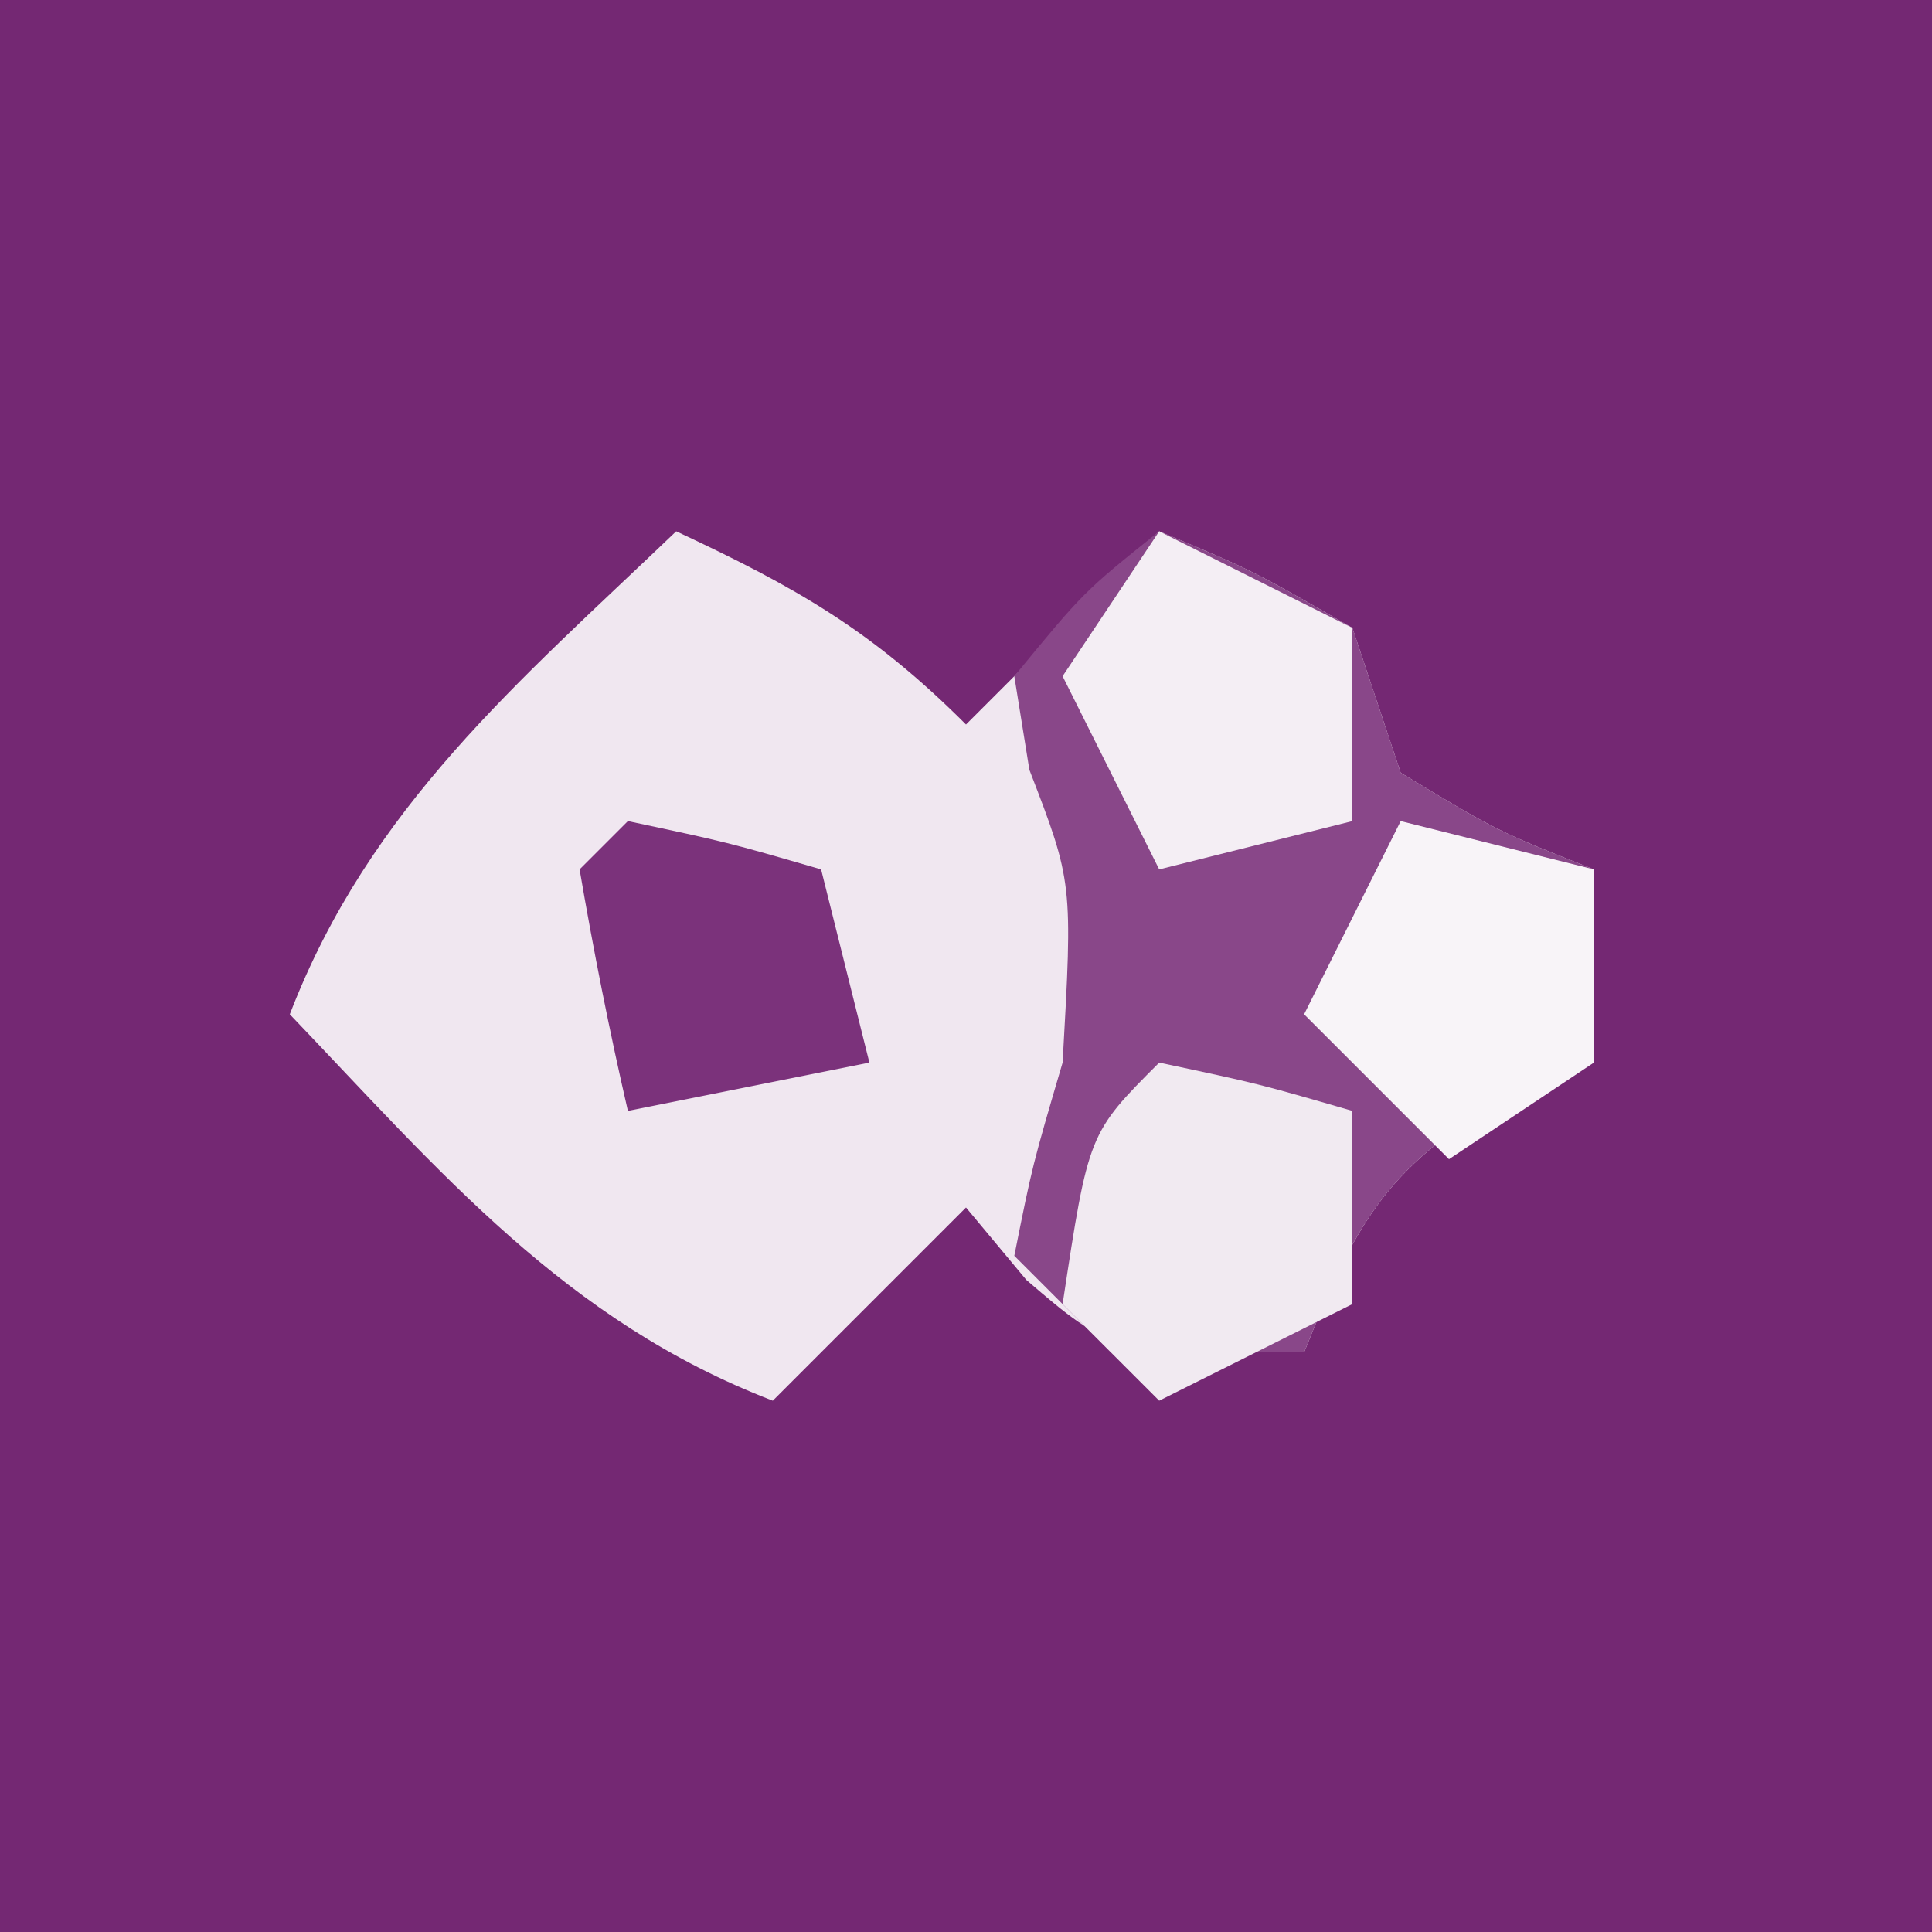 <?xml version="1.0" encoding="UTF-8"?>
<svg version="1.1" xmlns="http://www.w3.org/2000/svg" width="40" height="40">
<rect width="100%" height="100%" fill="#808080" stroke="none"/>
<path d="M0 0 C13.2 0 26.4 0 40 0 C40 13.2 40 26.4 40 40 C26.8 40 13.6 40 0 40 C0 26.8 0 13.6 0 0 Z " fill="#742873" transform="translate(0,0)"/>
<path d="M0 0 C2.468 1.152 4.048 2.048 6 4 C7.32 2.68 8.64 1.36 10 0 C11.938 0.812 11.938 0.812 14 2 C14.33 2.99 14.66 3.98 15 5 C17 6.209 17 6.209 19 7 C19 8.32 19 9.64 19 11 C18.381 11.248 17.762 11.495 17.125 11.75 C14.649 13.206 14.049 14.378 13 17 C9 17 9 17 7.25 15.5 C6.838 15.005 6.425 14.51 6 14 C4.68 15.32 3.36 16.64 2 18 C-2.292 16.349 -4.879 13.262 -8 10 C-6.349 5.708 -3.262 3.121 0 0 Z " fill="#F0E7F0" transform="translate(14,11)"/>
<path d="M0 0 C1.938 0.812 1.938 0.812 4 2 C4.33 2.99 4.66 3.98 5 5 C7 6.209 7 6.209 9 7 C9 8.32 9 9.64 9 11 C8.381 11.248 7.763 11.495 7.125 11.75 C4.649 13.206 4.049 14.378 3 17 C1.68 17 0.36 17 -1 17 C-1.66 16.34 -2.32 15.68 -3 15 C-2.625 13.125 -2.625 13.125 -2 11 C-1.789 7.27 -1.789 7.27 -2.688 4.938 C-2.791 4.298 -2.894 3.659 -3 3 C-1.562 1.25 -1.562 1.25 0 0 Z " fill="#894789" transform="translate(24,11)"/>
<path d="M0 0 C2.062 0.438 2.062 0.438 4 1 C4 2.32 4 3.64 4 5 C2.02 5.99 2.02 5.99 0 7 C-0.66 6.34 -1.32 5.68 -2 5 C-1.464 1.464 -1.464 1.464 0 0 Z " fill="#F1EAF1" transform="translate(24,22)"/>
<path d="M0 0 C1.32 0.66 2.64 1.32 4 2 C4 3.32 4 4.64 4 6 C2.68 6.33 1.36 6.66 0 7 C-0.66 5.68 -1.32 4.36 -2 3 C-1.34 2.01 -0.68 1.02 0 0 Z " fill="#F4EEF4" transform="translate(24,11)"/>
<path d="M0 0 C1.32 0.33 2.64 0.66 4 1 C4 2.32 4 3.64 4 5 C3.01 5.66 2.02 6.32 1 7 C0.01 6.01 -0.98 5.02 -2 4 C-1.34 2.68 -0.68 1.36 0 0 Z " fill="#F8F4F8" transform="translate(29,17)"/>
<path d="M0 0 C2.062 0.438 2.062 0.438 4 1 C4.33 2.32 4.66 3.64 5 5 C3.35 5.33 1.7 5.66 0 6 C-0.382 4.344 -0.714 2.675 -1 1 C-0.67 0.67 -0.34 0.34 0 0 Z " fill="#7B327B" transform="translate(13,17)"/>
</svg>
